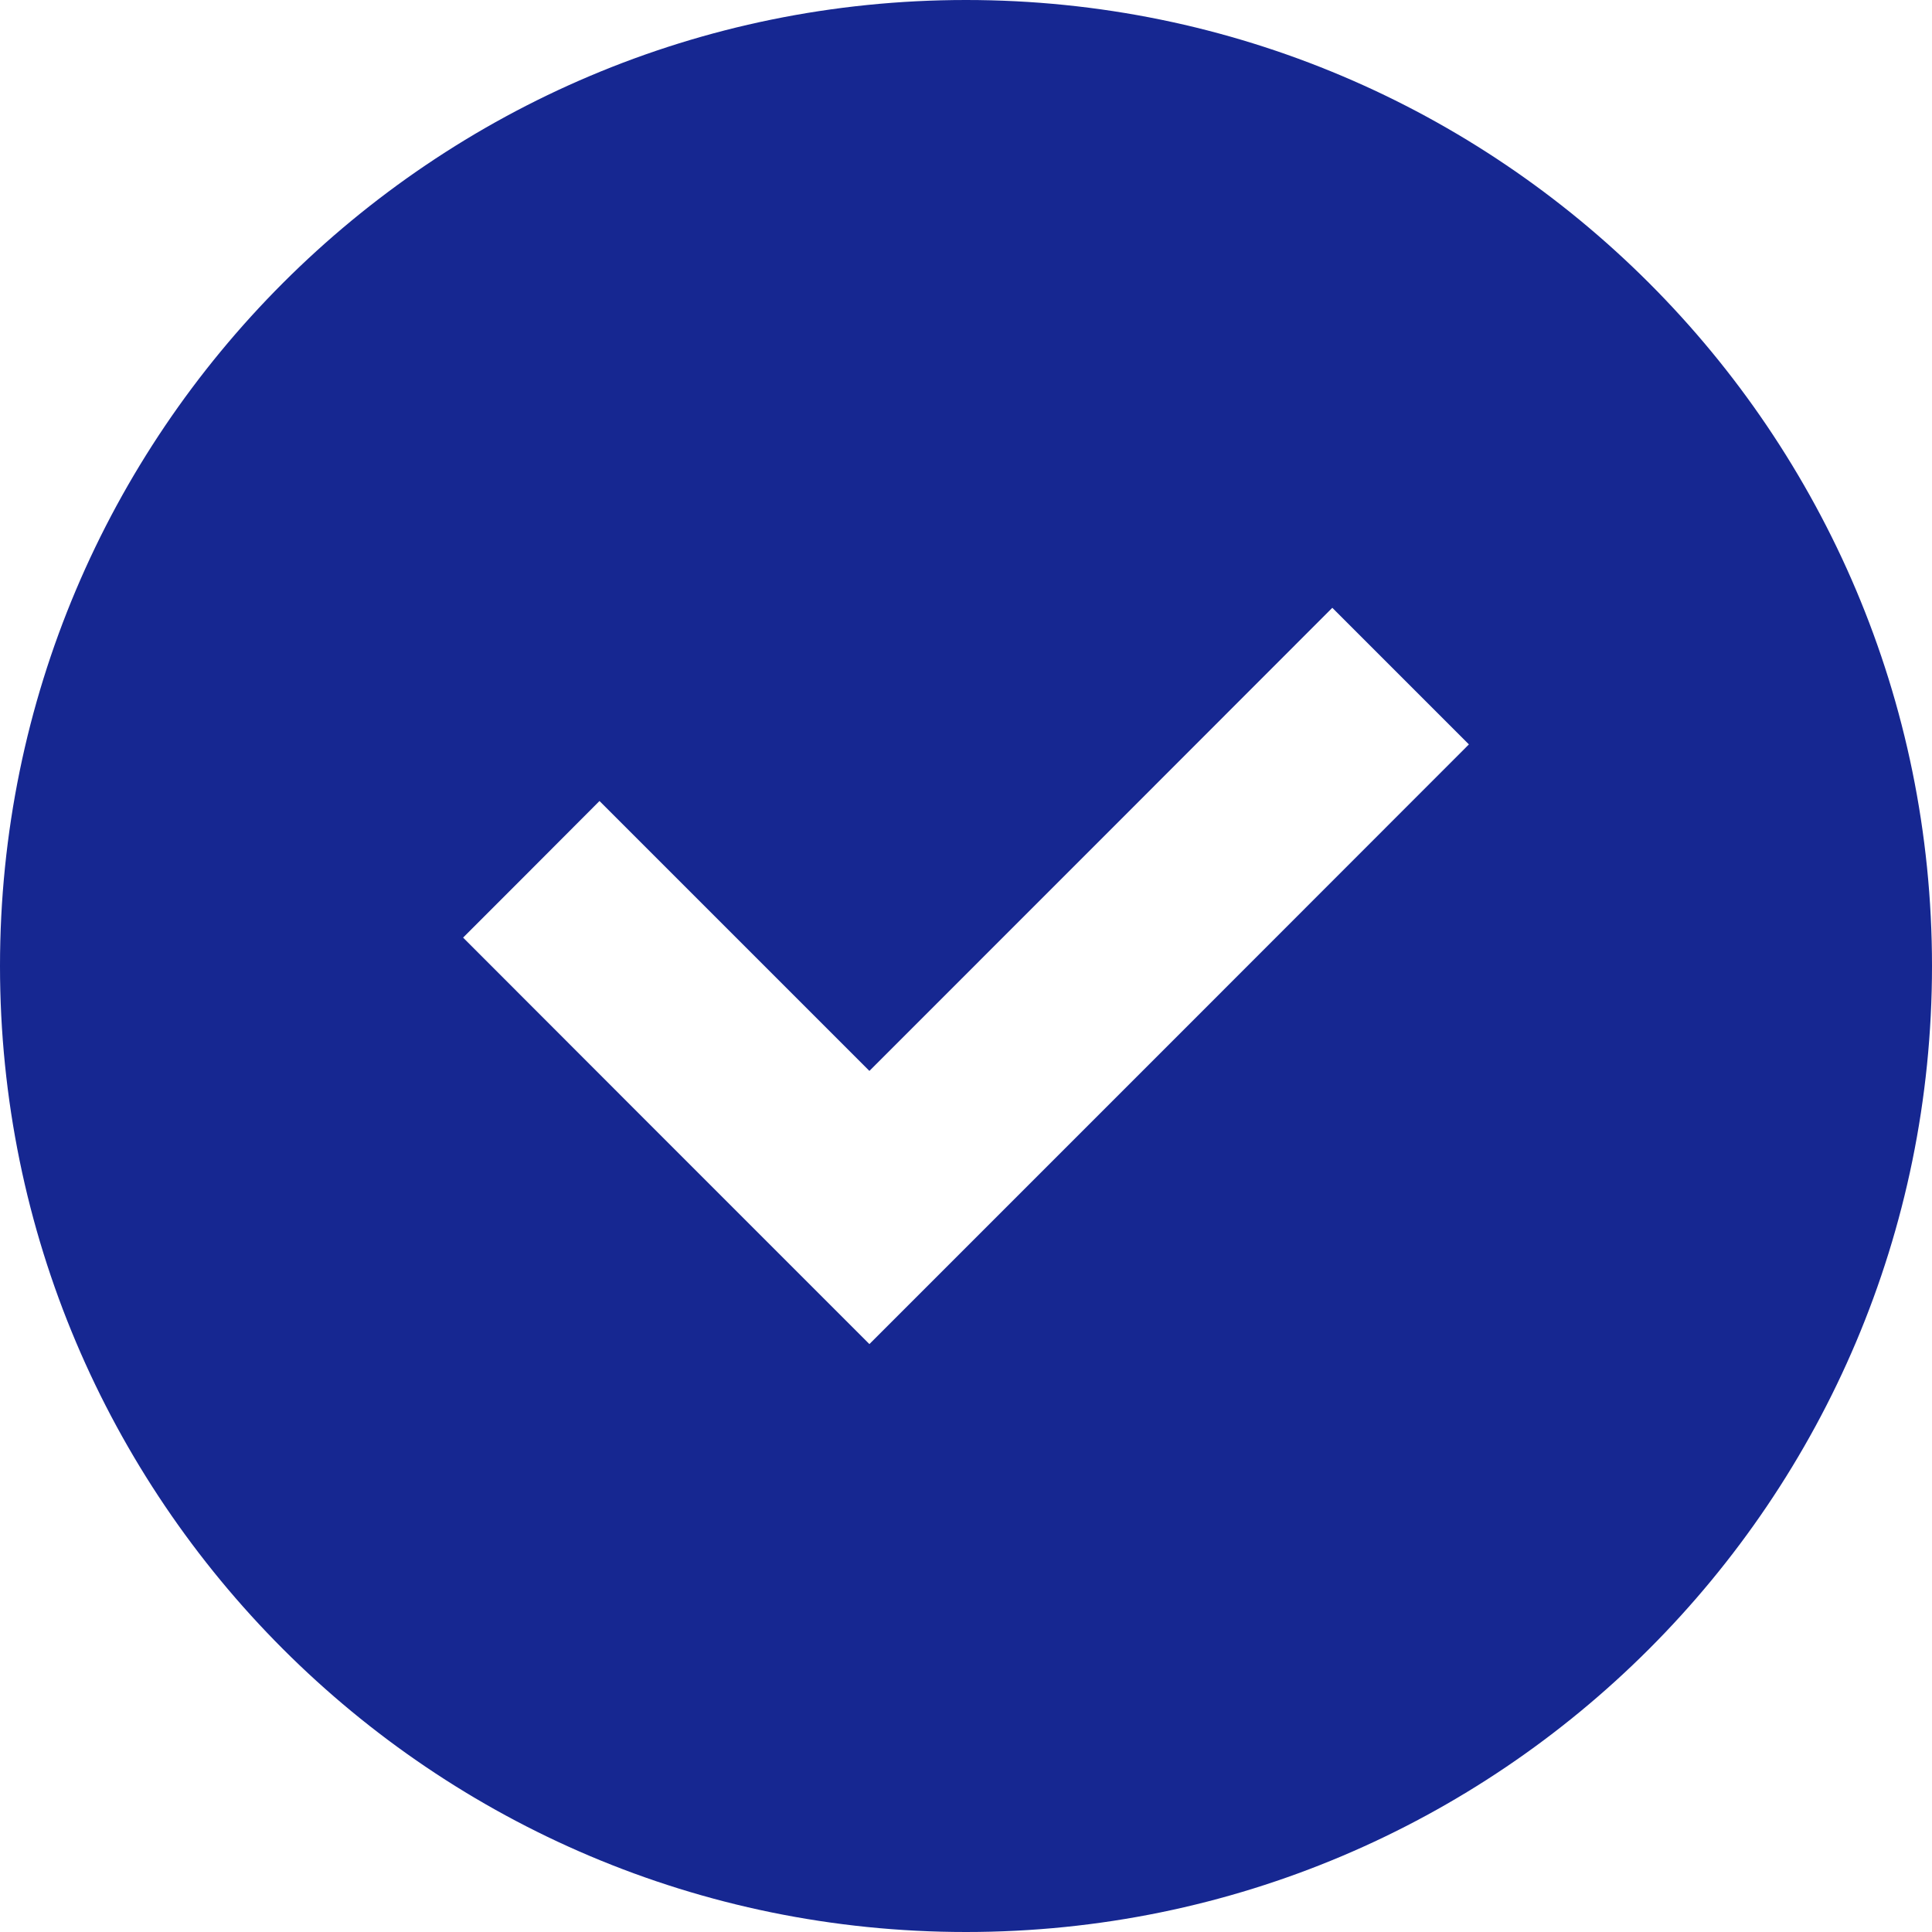 <?xml version="1.0" encoding="UTF-8"?> <svg xmlns="http://www.w3.org/2000/svg" viewBox="0 0 10.00 10.00" data-guides="{&quot;vertical&quot;:[],&quot;horizontal&quot;:[]}"><defs></defs><path fill="#162791" stroke="none" fill-opacity="1" stroke-width="0.87" stroke-opacity="1" alignment-baseline="baseline" baseline-shift="baseline" clip-rule="evenodd" fill-rule="evenodd" id="tSvgbb53a57c67" title="Path 2" d="M5 10C7.761 10 10 7.761 10 5C10 2.239 7.761 0 5 0C2.239 0 0 2.239 0 5C0 7.761 2.239 10 5 10ZM4.854 6.603C5.77 5.687 6.687 4.77 7.603 3.853C7.368 3.618 7.132 3.382 6.896 3.146C6.098 3.945 5.299 4.744 4.5 5.543C4.034 5.077 3.569 4.612 3.103 4.146C2.868 4.382 2.632 4.618 2.397 4.853C2.98 5.437 3.563 6.02 4.146 6.603C4.264 6.721 4.382 6.839 4.5 6.957C4.618 6.839 4.736 6.721 4.854 6.603Z"></path></svg> 
